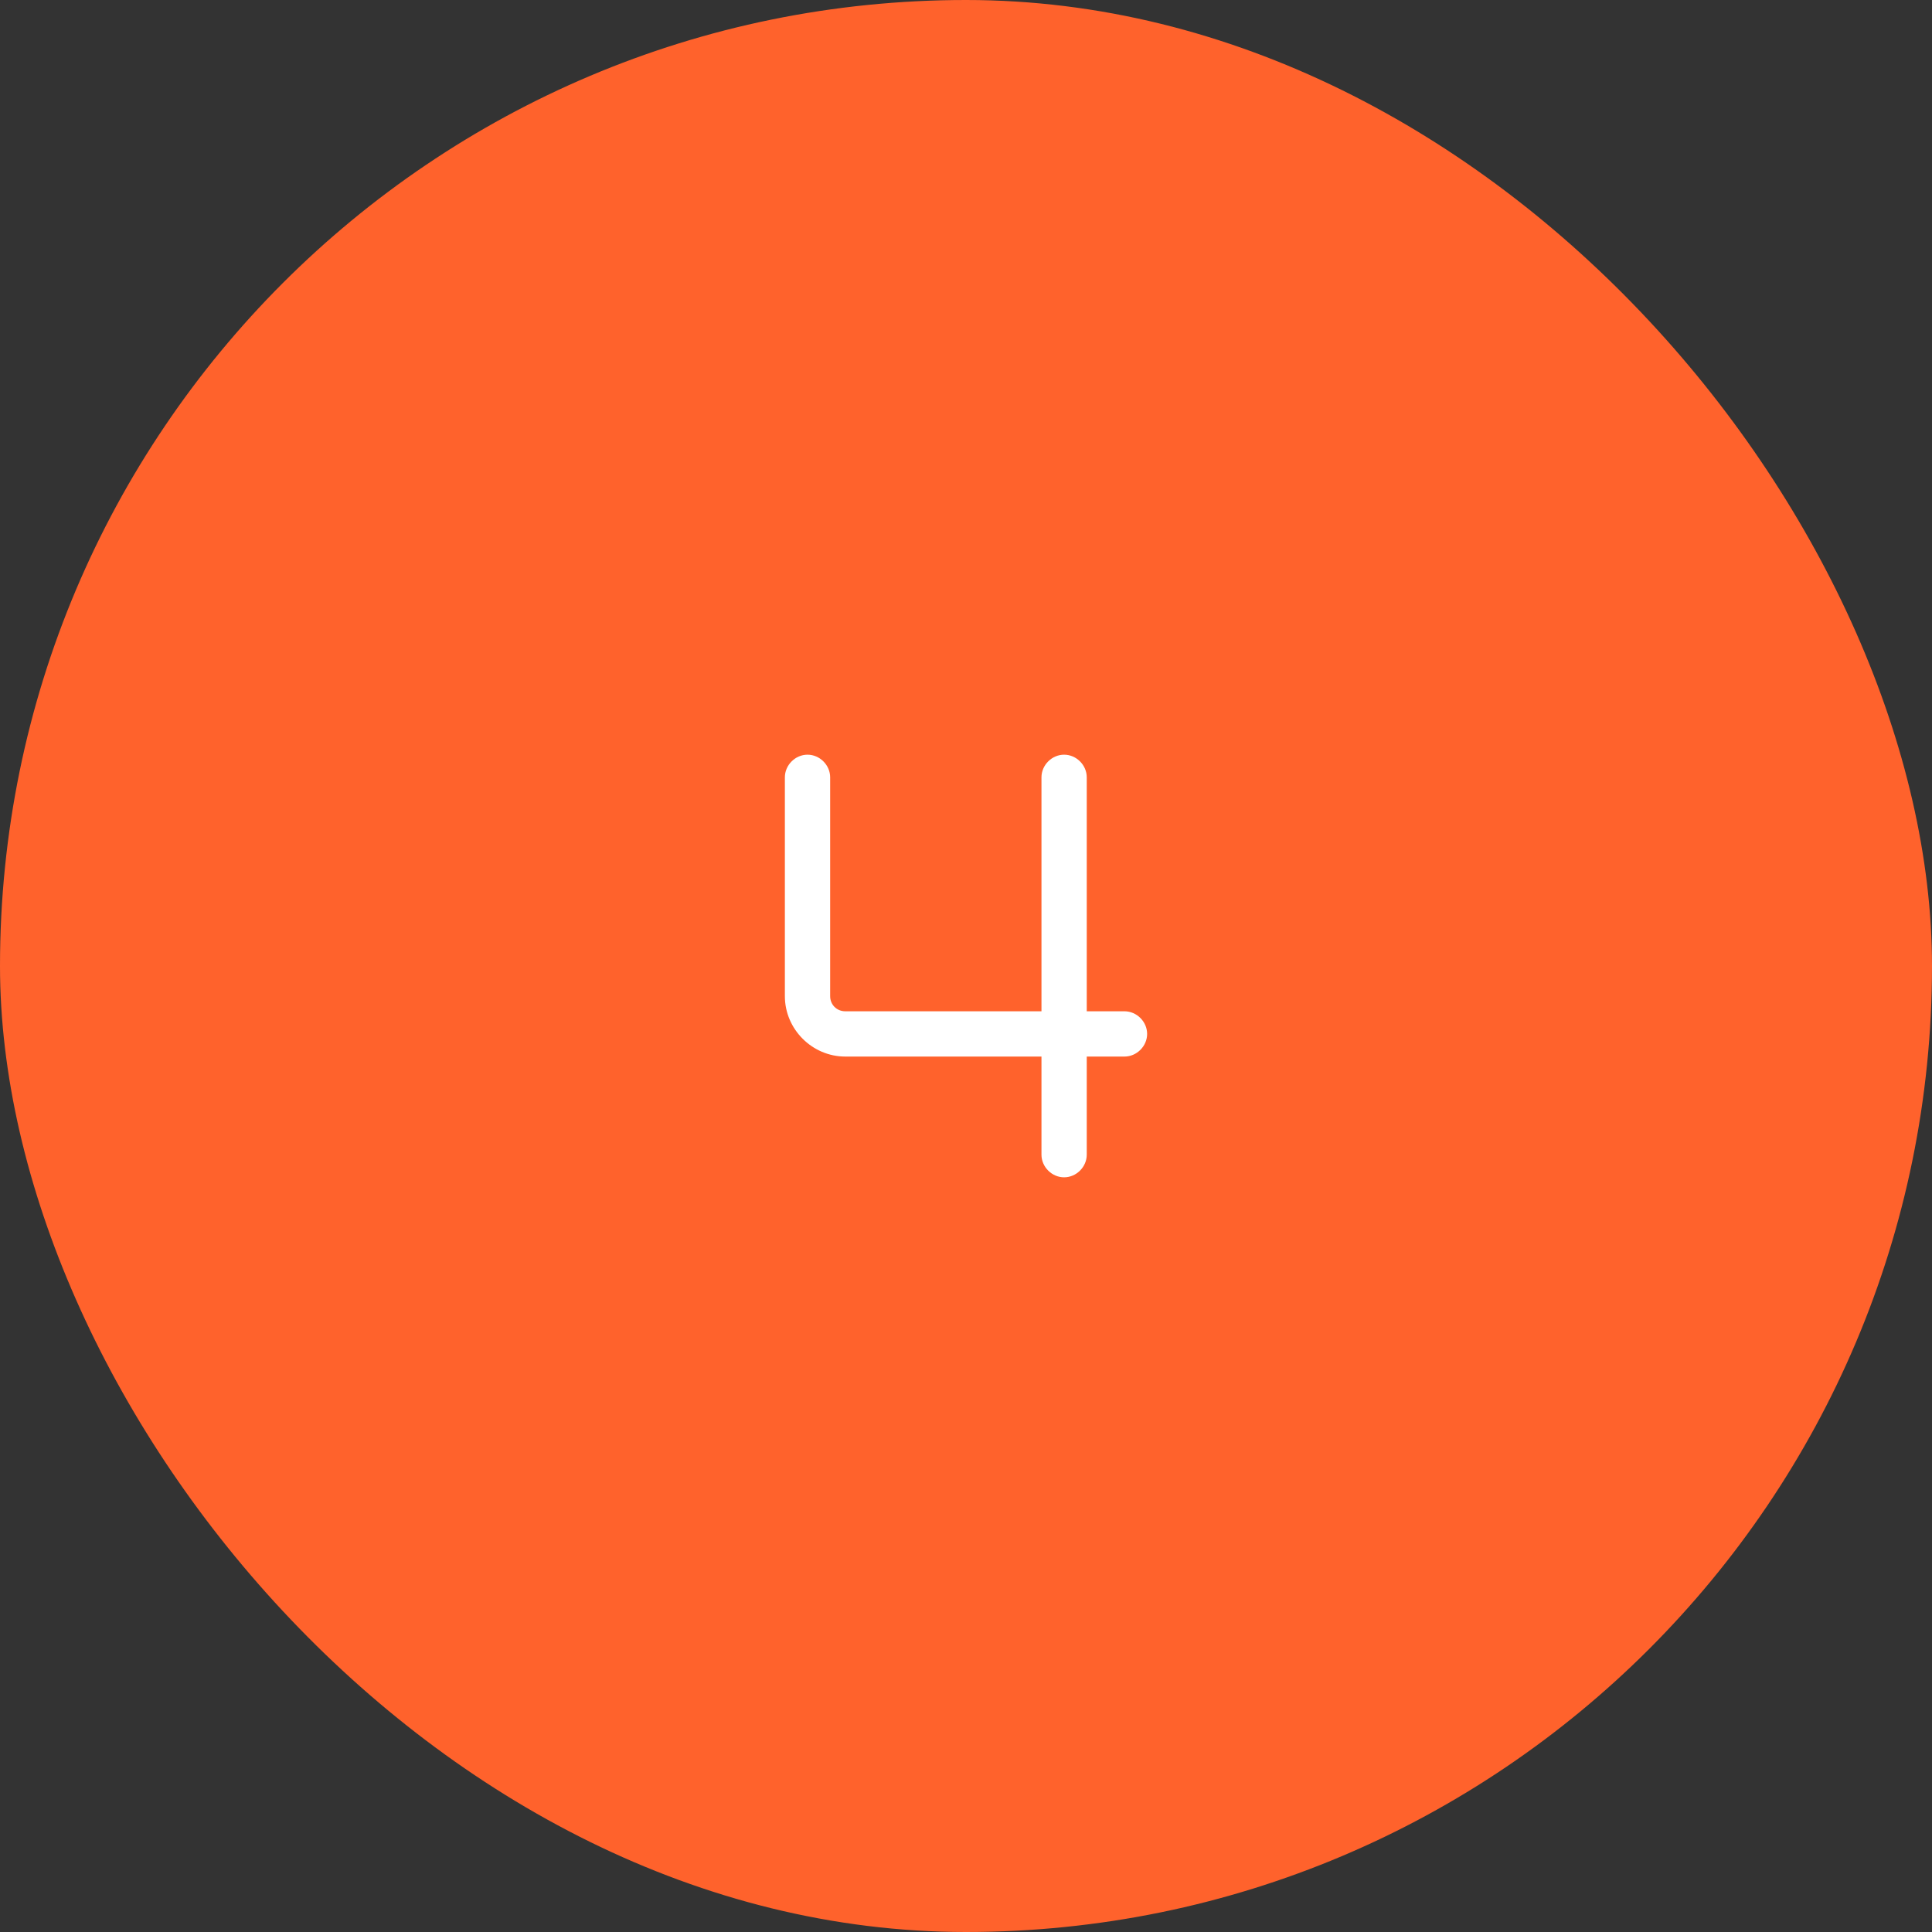 <svg width="96" height="96" viewBox="0 0 96 96" fill="none" xmlns="http://www.w3.org/2000/svg">
<rect x="0" y="0" width="96" height="96" fill="#333333" stroke="none"/>
<rect width="96" height="96" rx="48" fill="#FF622C"/>
<path d="M54 38.625V50.25H55.875C56.484 50.25 57 50.766 57 51.375C57 51.984 56.484 52.5 55.875 52.5H54V57.375C54 57.984 53.484 58.5 52.875 58.5C52.266 58.5 51.75 57.984 51.75 57.375V52.5H42C40.359 52.5 39 51.141 39 49.5V38.625C39 38.016 39.516 37.5 40.125 37.5C40.734 37.5 41.25 38.016 41.25 38.625V49.5C41.25 49.922 41.578 50.25 42 50.25H51.75V38.625C51.75 38.016 52.266 37.5 52.875 37.5C53.484 37.5 54 38.016 54 38.625Z" fill="white"/>
</svg>
